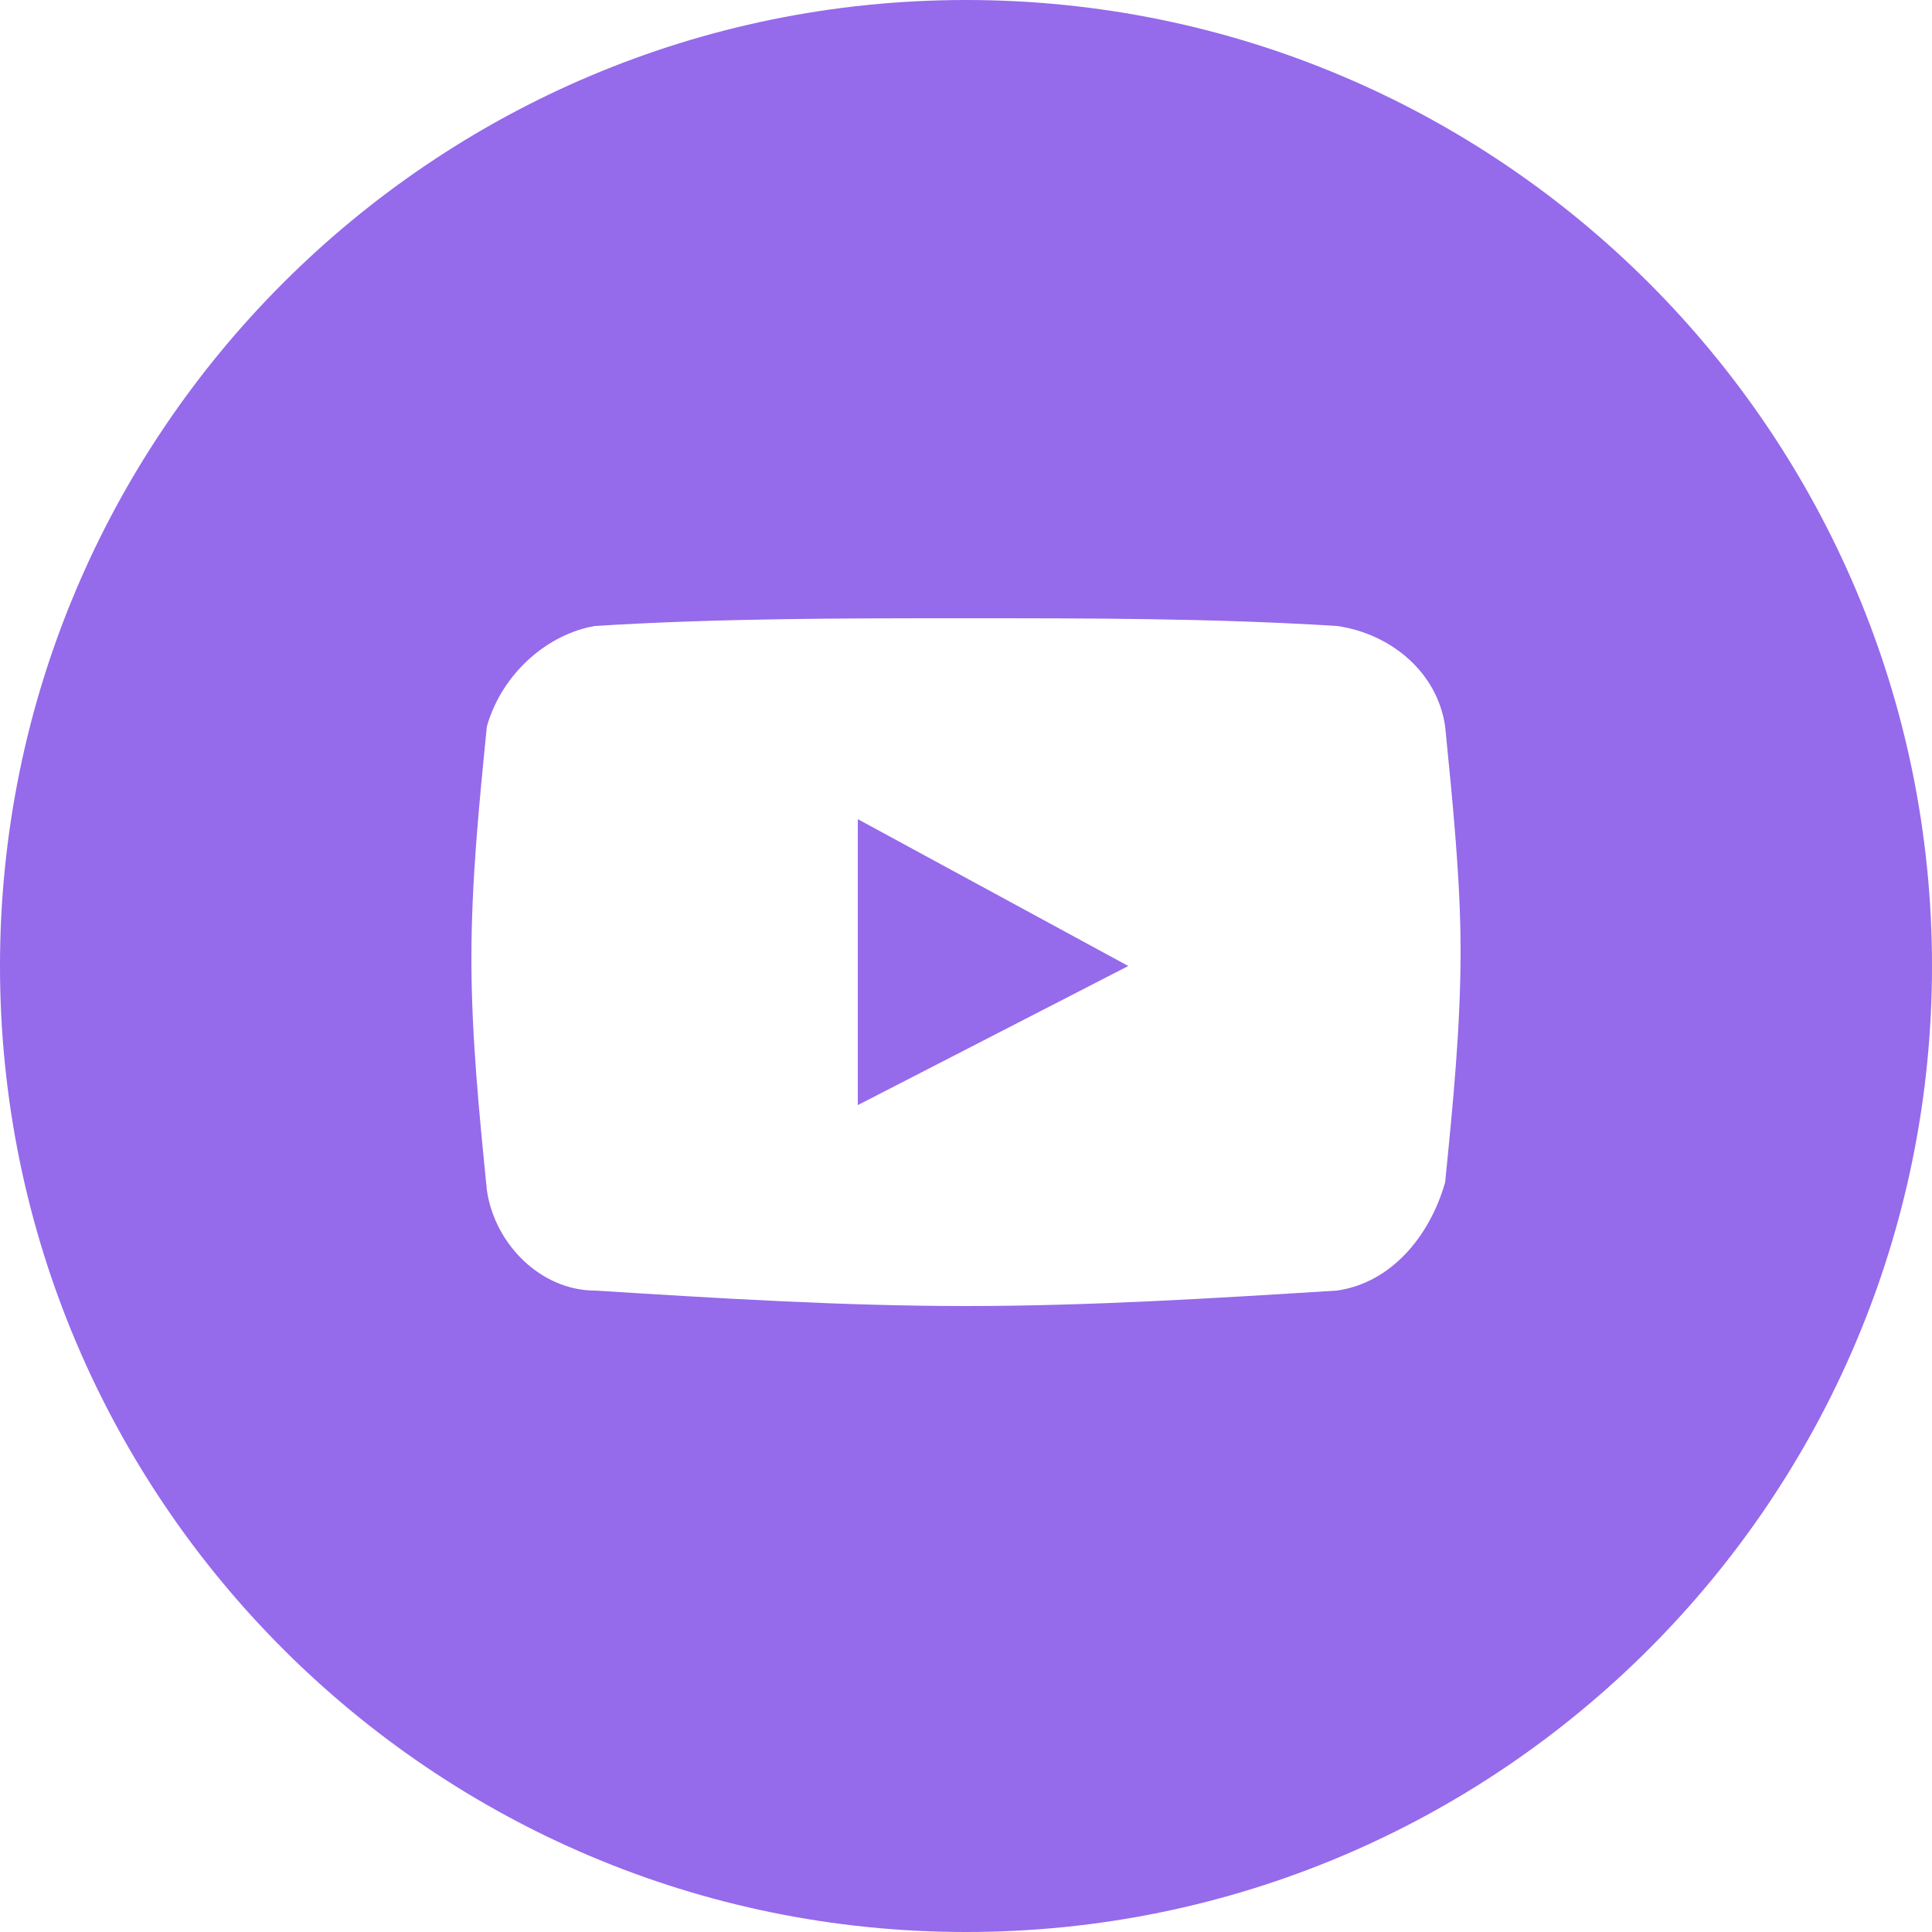 <?xml version="1.0" encoding="UTF-8"?> <!-- Generator: Adobe Illustrator 25.2.3, SVG Export Plug-In . SVG Version: 6.00 Build 0) --> <svg xmlns="http://www.w3.org/2000/svg" xmlns:xlink="http://www.w3.org/1999/xlink" id="Слой_1" x="0px" y="0px" viewBox="0 0 25 25" style="enable-background:new 0 0 25 25;" xml:space="preserve"> <style type="text/css"> .st0{fill:#956AEB;} </style> <path class="st0" d="M12.5,0C19.4,0,25,5.6,25,12.5S19.4,25,12.5,25S0,19.4,0,12.5S5.6,0,12.5,0z M18.7,9.4 c-0.1-0.7-0.7-1.2-1.4-1.3C15.7,8,14.1,8,12.5,8C10.9,8,9.3,8,7.7,8.1C7.1,8.2,6.5,8.7,6.3,9.4c-0.1,1-0.2,2-0.2,3s0.1,2,0.2,3 c0.1,0.7,0.7,1.3,1.4,1.3c1.6,0.1,3.2,0.2,4.8,0.2c1.6,0,3.2-0.1,4.8-0.2c0.7-0.1,1.2-0.7,1.4-1.4c0.1-1,0.2-2,0.2-3 C18.9,11.4,18.8,10.4,18.7,9.4L18.7,9.4z M11.1,14.3v-3.7l3.5,1.9L11.1,14.3L11.1,14.3z"></path> </svg> 